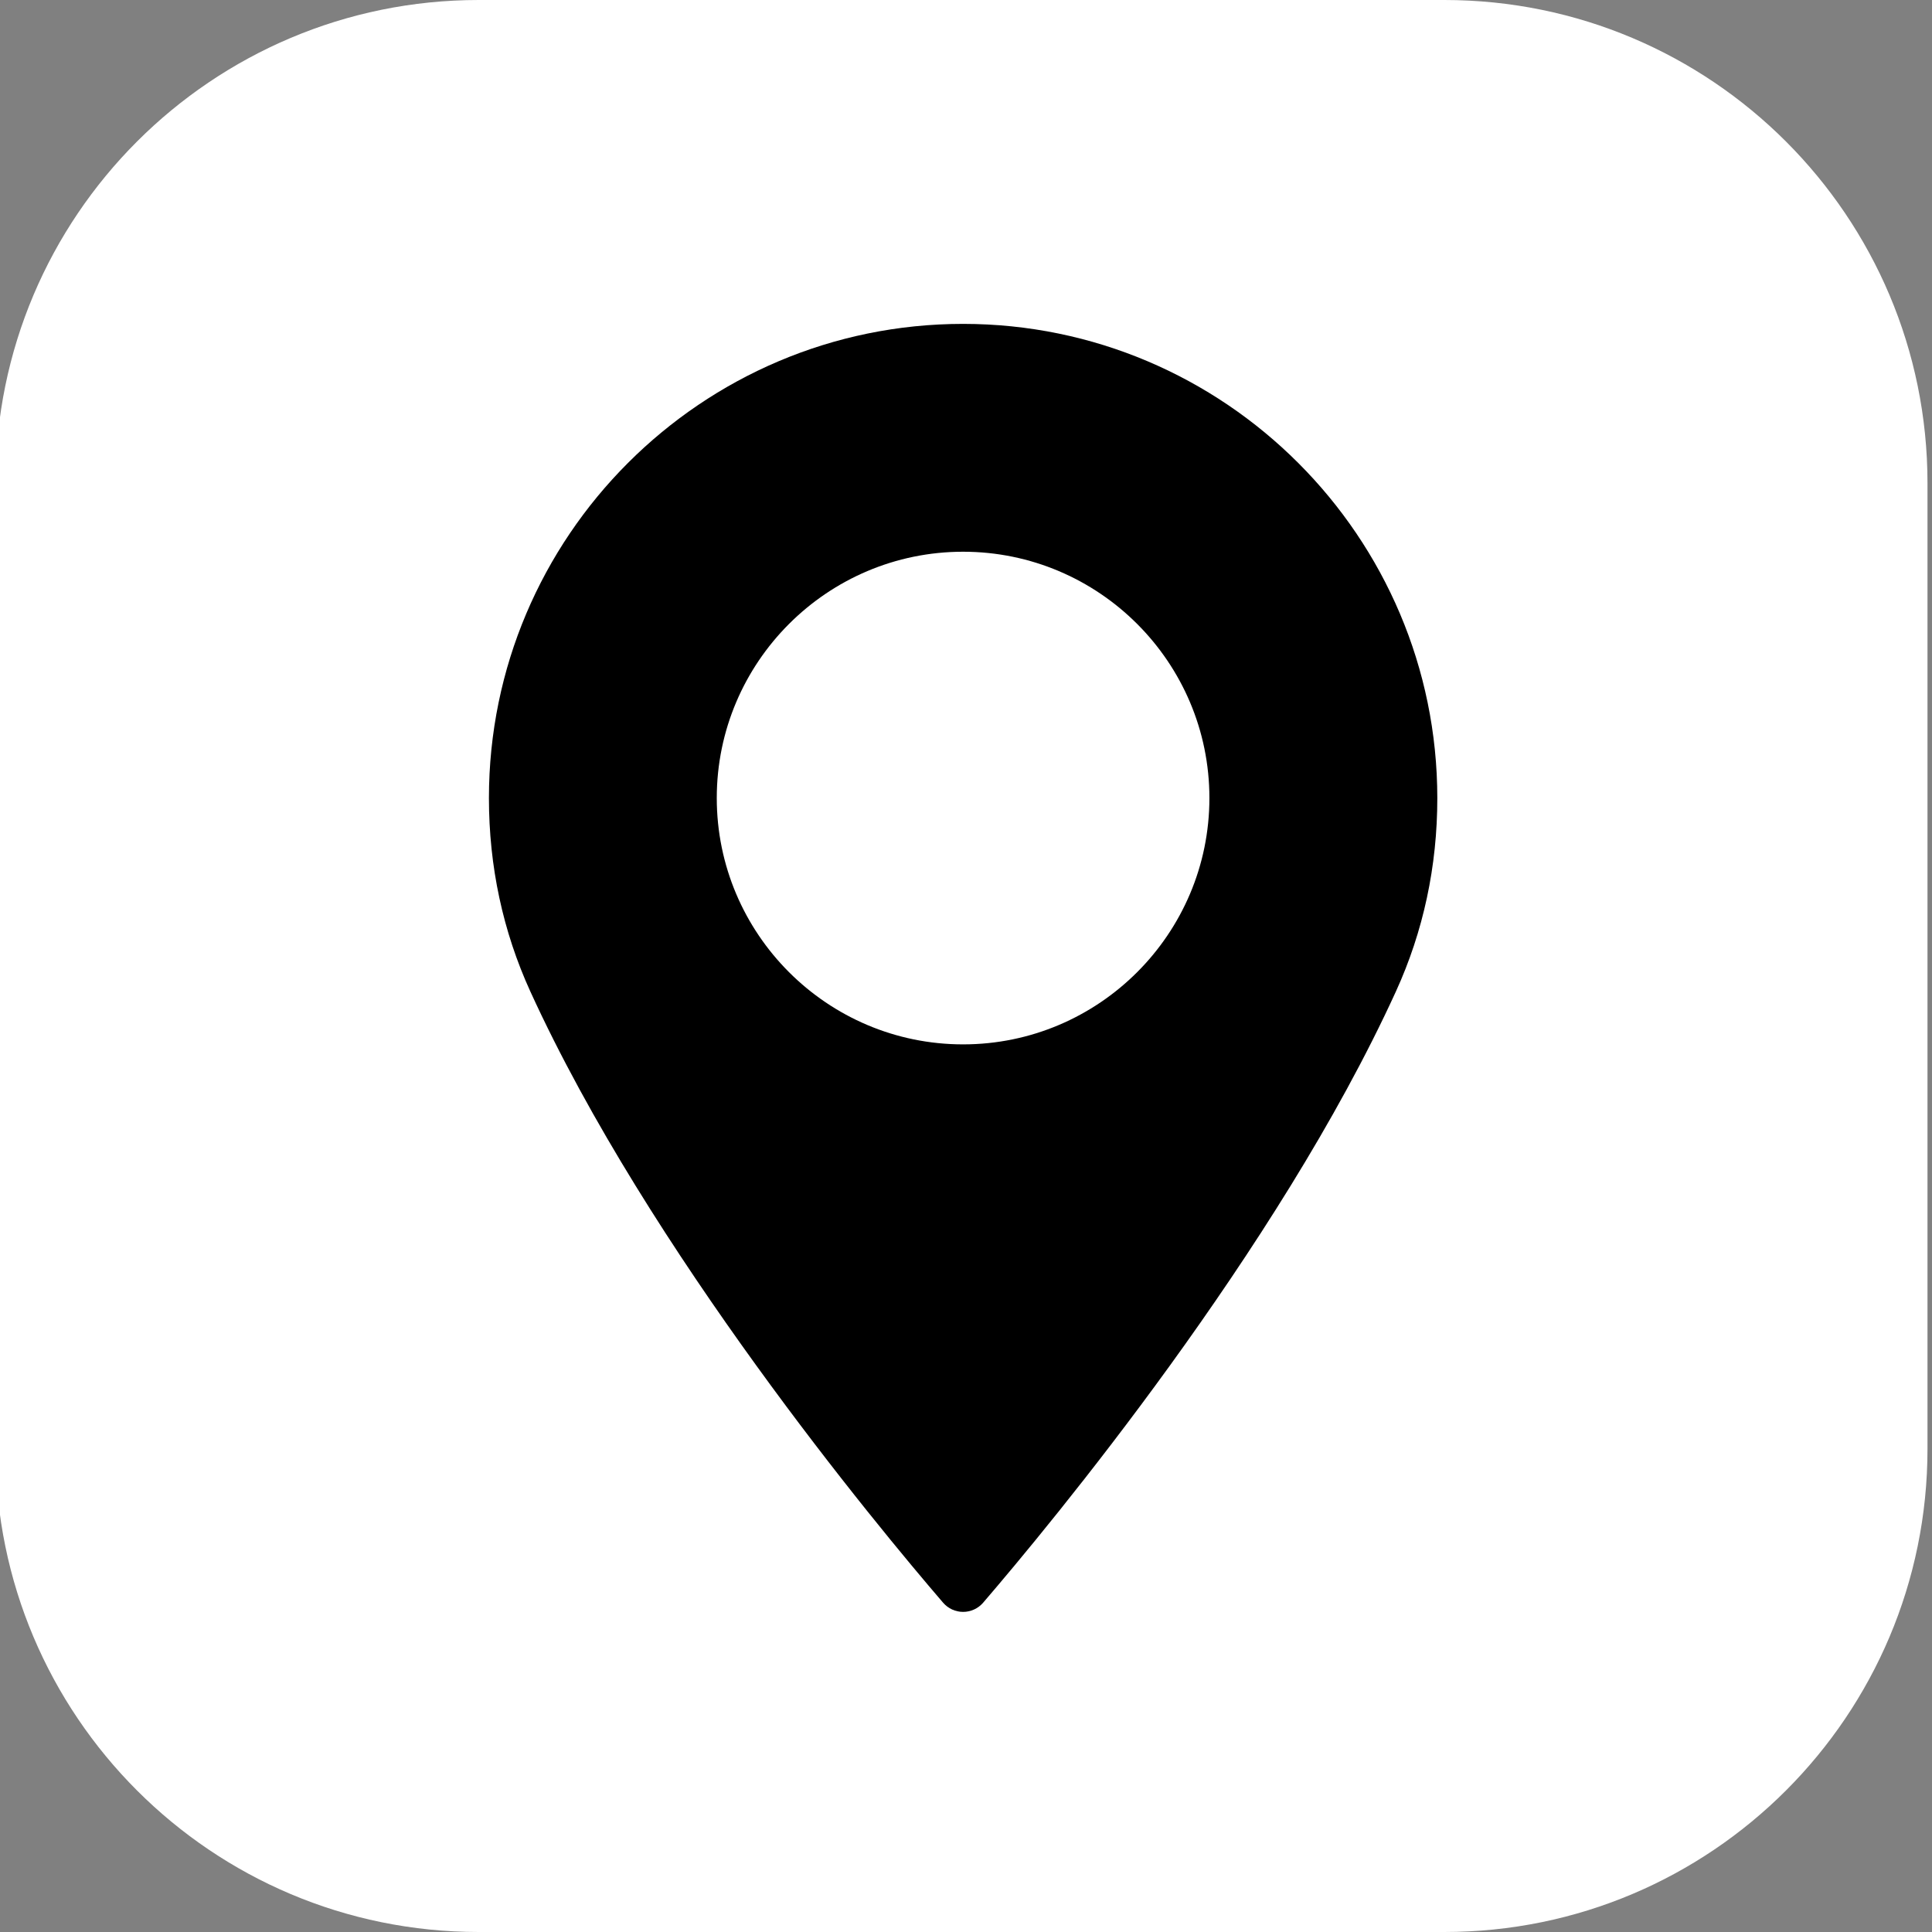 <?xml version="1.0" encoding="UTF-8"?> <!-- Generator: Adobe Illustrator 23.0.2, SVG Export Plug-In . SVG Version: 6.00 Build 0) --> <svg xmlns="http://www.w3.org/2000/svg" xmlns:xlink="http://www.w3.org/1999/xlink" id="Слой_1" x="0px" y="0px" width="120px" height="120px" viewBox="0 0 120 120" xml:space="preserve"><rect x="0" y="0" width="120" height="120" fill="#808080" stroke="none"/> <path fill="#FFFFFF" d="M89.709,120H29.731C13.157,120-0.28,106.564-0.28,89.989V30.011C-0.28,13.436,13.157,0,29.731,0h59.978 c16.575,0,30.011,13.436,30.011,30.011v59.978C119.72,106.564,106.284,120,89.709,120z"></path> <g> <path fill="#FFFFFF" d="M64.895,36.594l0.395-2.075h4.15l-1.976,10.028c-0.132,0.659-0.197,1.219-0.197,1.68 c0,1.12,0.428,1.679,1.284,1.679c0.725,0,1.482-0.543,2.273-1.63c1.284-1.745,1.926-3.804,1.926-6.175 c0-2.964-1.013-5.549-3.038-7.756c-2.026-2.206-4.949-3.31-8.769-3.31c-2.866,0-5.352,0.717-7.46,2.149 c-2.107,1.432-3.639,3.153-4.594,5.162c-0.956,2.009-1.433,4.117-1.433,6.323c0,2.734,0.724,5.228,2.174,7.484 c1.449,2.256,3.375,3.828,5.779,4.718c1.581,0.56,3.409,0.84,5.484,0.84c3.162,0,6.241-0.543,9.238-1.63l0.939,3.755 c-3.13,1.054-6.422,1.581-9.881,1.581c-5.269,0-9.469-1.449-12.597-4.347c-1.747-1.613-3.047-3.516-3.903-5.706 c-0.857-2.19-1.284-4.438-1.284-6.743c0-5.104,1.671-9.262,5.014-12.473c3.342-3.211,7.517-4.816,12.523-4.816 c4.841,0,8.628,1.416,11.363,4.248c2.733,2.833,4.1,6.224,4.1,10.176c0,3.293-0.832,6.035-2.495,8.225 c-1.664,2.19-3.55,3.285-5.657,3.285c-0.923,0-1.737-0.238-2.445-0.716c-0.709-0.477-1.161-1.161-1.359-2.05 c-1.515,2.108-3.541,3.162-6.076,3.162c-1.976,0-3.631-0.684-4.965-2.05c-1.334-1.366-2-3.268-2-5.706 c0-3.029,0.881-5.434,2.643-7.212c1.761-1.778,3.746-2.667,5.952-2.667C62.277,34.026,63.907,34.882,64.895,36.594z M59.461,47.462 c1.119,0,2.124-0.51,3.013-1.531c0.889-1.02,1.334-2.338,1.334-3.953c0-1.02-0.272-1.885-0.815-2.593 c-0.544-0.708-1.342-1.062-2.396-1.062c-1.252,0-2.314,0.519-3.186,1.557c-0.873,1.037-1.309,2.314-1.309,3.829 c0,1.218,0.337,2.149,1.013,2.791C57.789,47.141,58.572,47.462,59.461,47.462z"></path> </g> <g> <path d="M59.819,20.117c-16.239,0-29.451,13.213-29.451,29.453c0,4.236,0.867,8.281,2.576,12.022 c7.364,16.113,21.482,33.126,25.635,37.956c0.311,0.361,0.765,0.569,1.242,0.569s0.931-0.208,1.242-0.569 c4.151-4.829,18.269-21.841,25.635-37.956c1.71-3.742,2.576-7.786,2.576-12.022C89.271,33.33,76.058,20.117,59.819,20.117z M59.819,64.868c-8.435,0-15.299-6.863-15.299-15.299c0-8.436,6.863-15.3,15.299-15.3s15.299,6.863,15.299,15.3 C75.119,58.005,68.255,64.868,59.819,64.868z"></path> </g> </svg> 